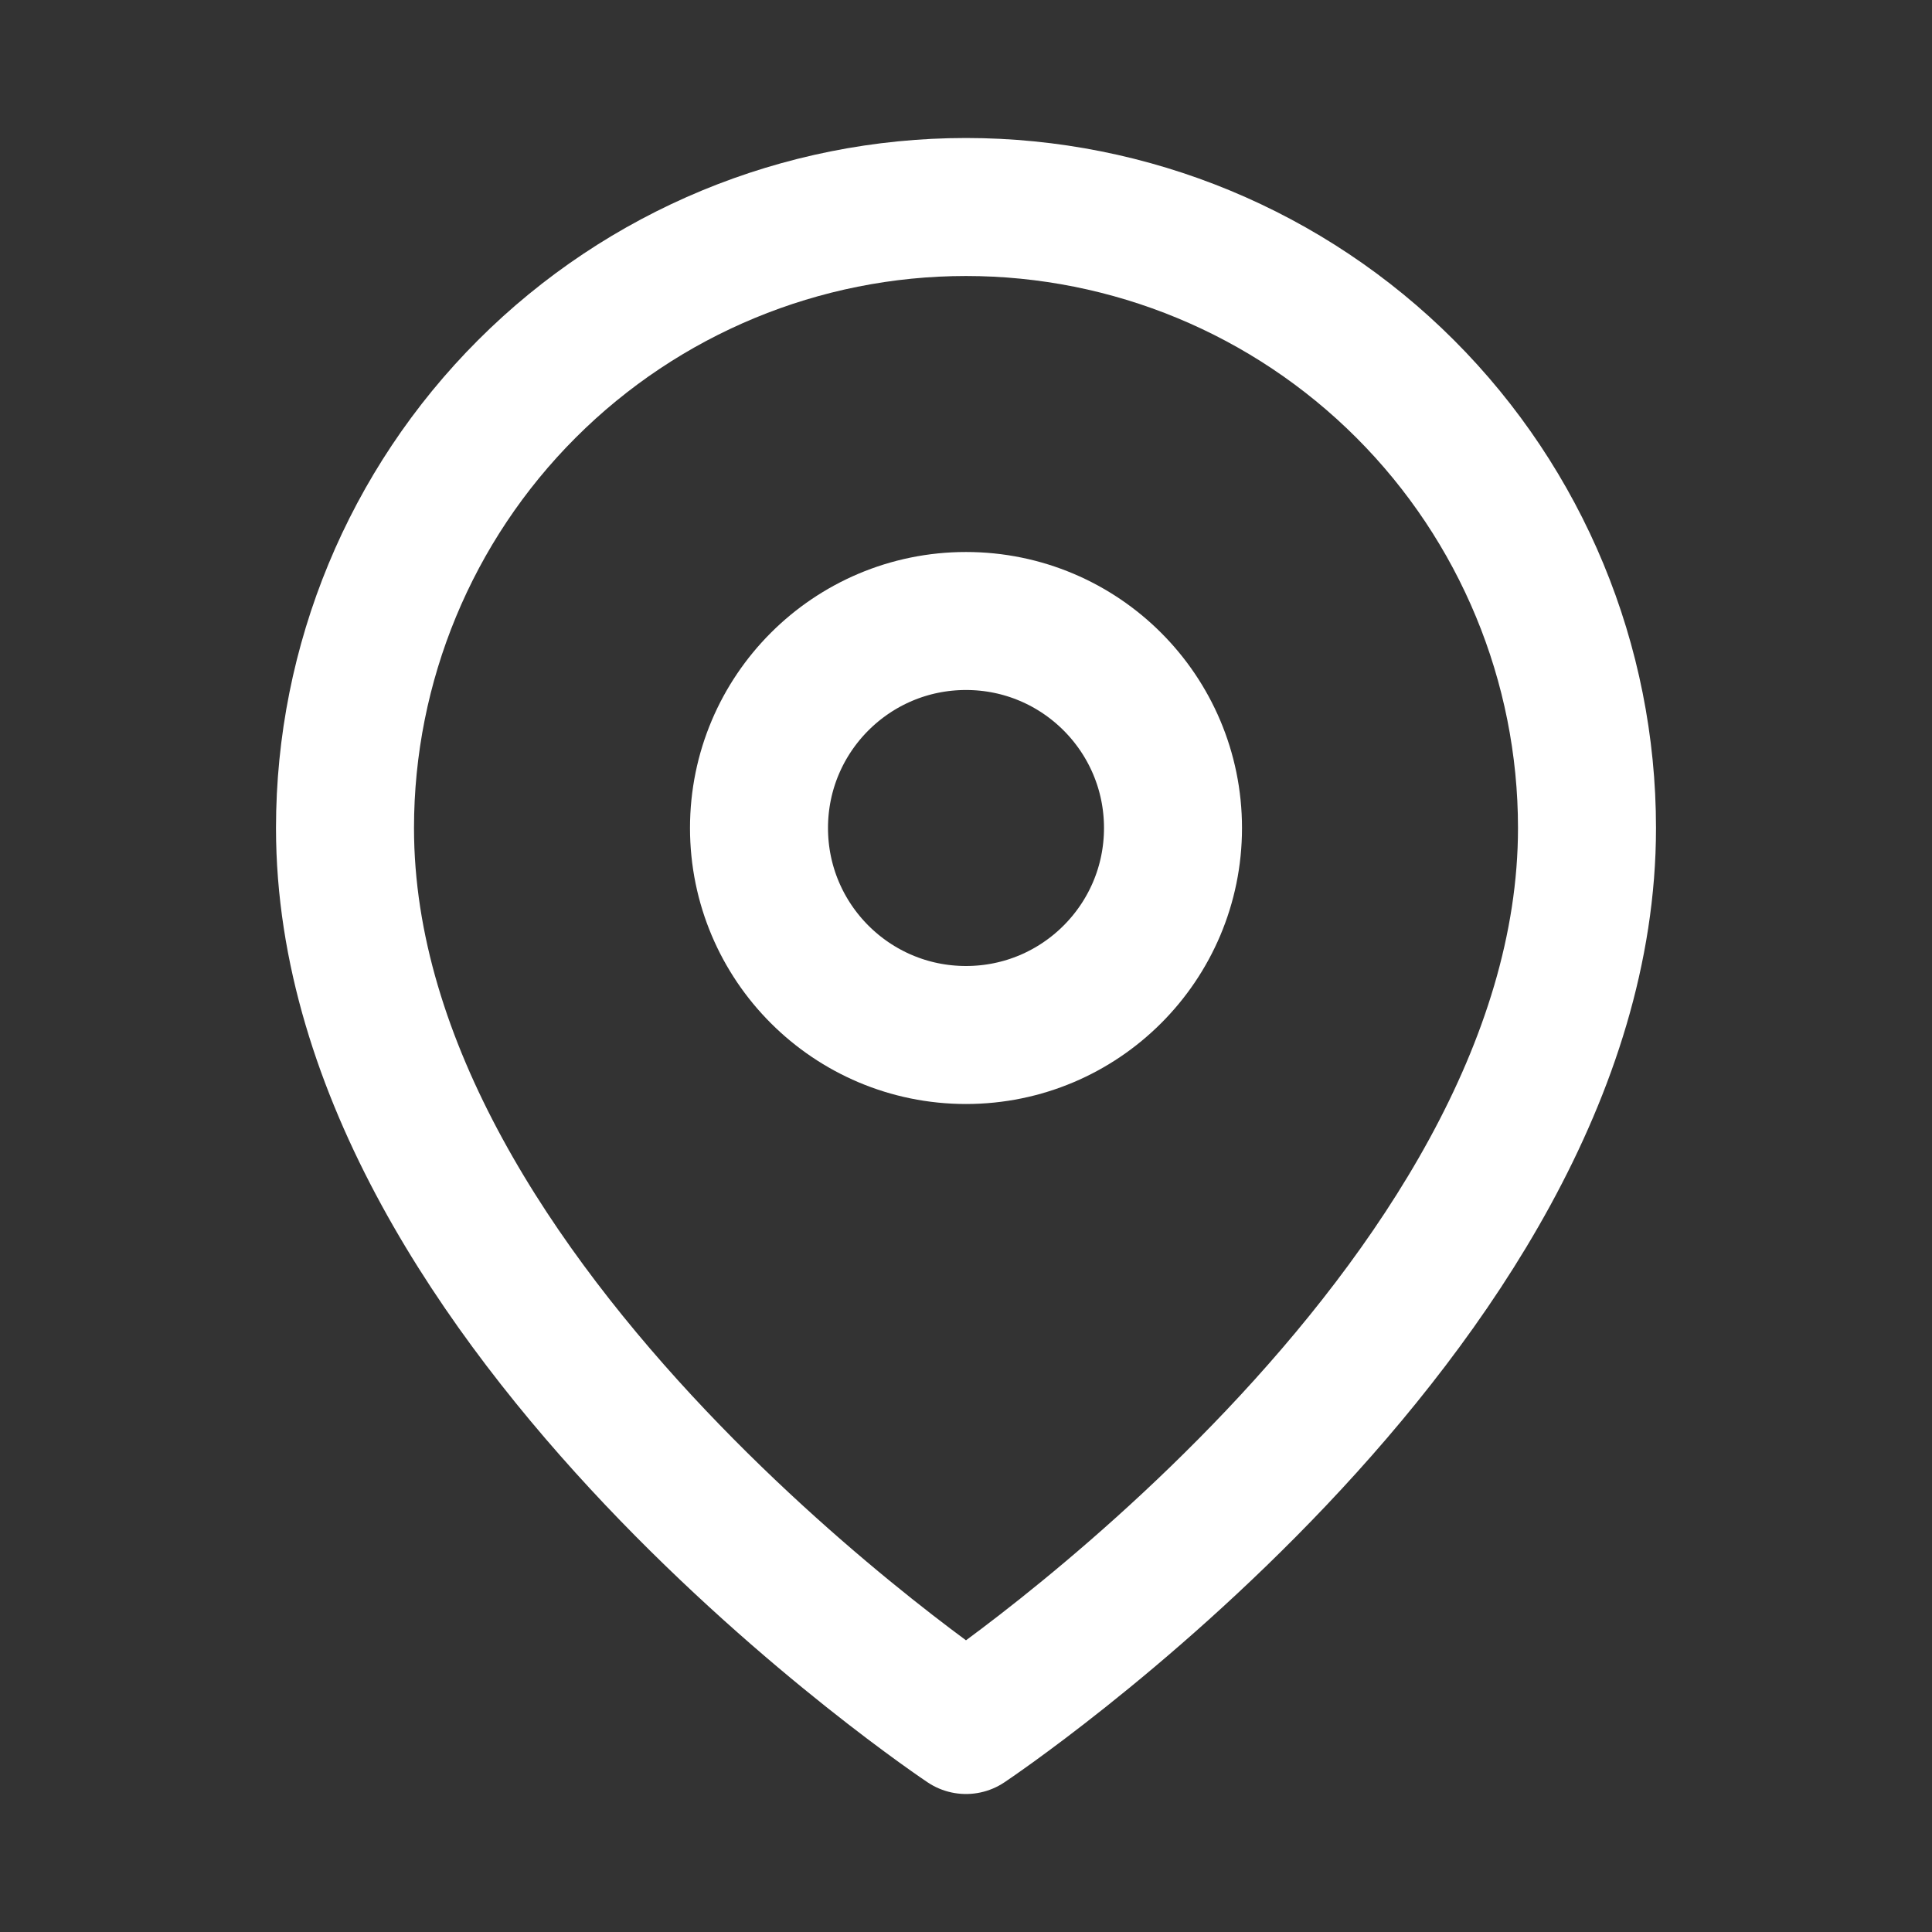 <svg width="28" height="28" viewBox="0 0 28 28" fill="none" xmlns="http://www.w3.org/2000/svg">
<rect x="0" y="0" width="28" height="28" fill="#333333" stroke="none"/>
<path d="M23 12C23 19 14 25 14 25C14 25 5 19 5 12C5 9.613 5.948 7.324 7.636 5.636C9.324 3.948 11.613 3 14 3C16.387 3 18.676 3.948 20.364 5.636C22.052 7.324 23 9.613 23 12Z" stroke="white" stroke-width="2" stroke-linecap="round" stroke-linejoin="round"/>
<path d="M14 15C15.657 15 17 13.657 17 12C17 10.343 15.657 9 14 9C12.343 9 11 10.343 11 12C11 13.657 12.343 15 14 15Z" stroke="white" stroke-width="2" stroke-linecap="round" stroke-linejoin="round"/>
</svg>
